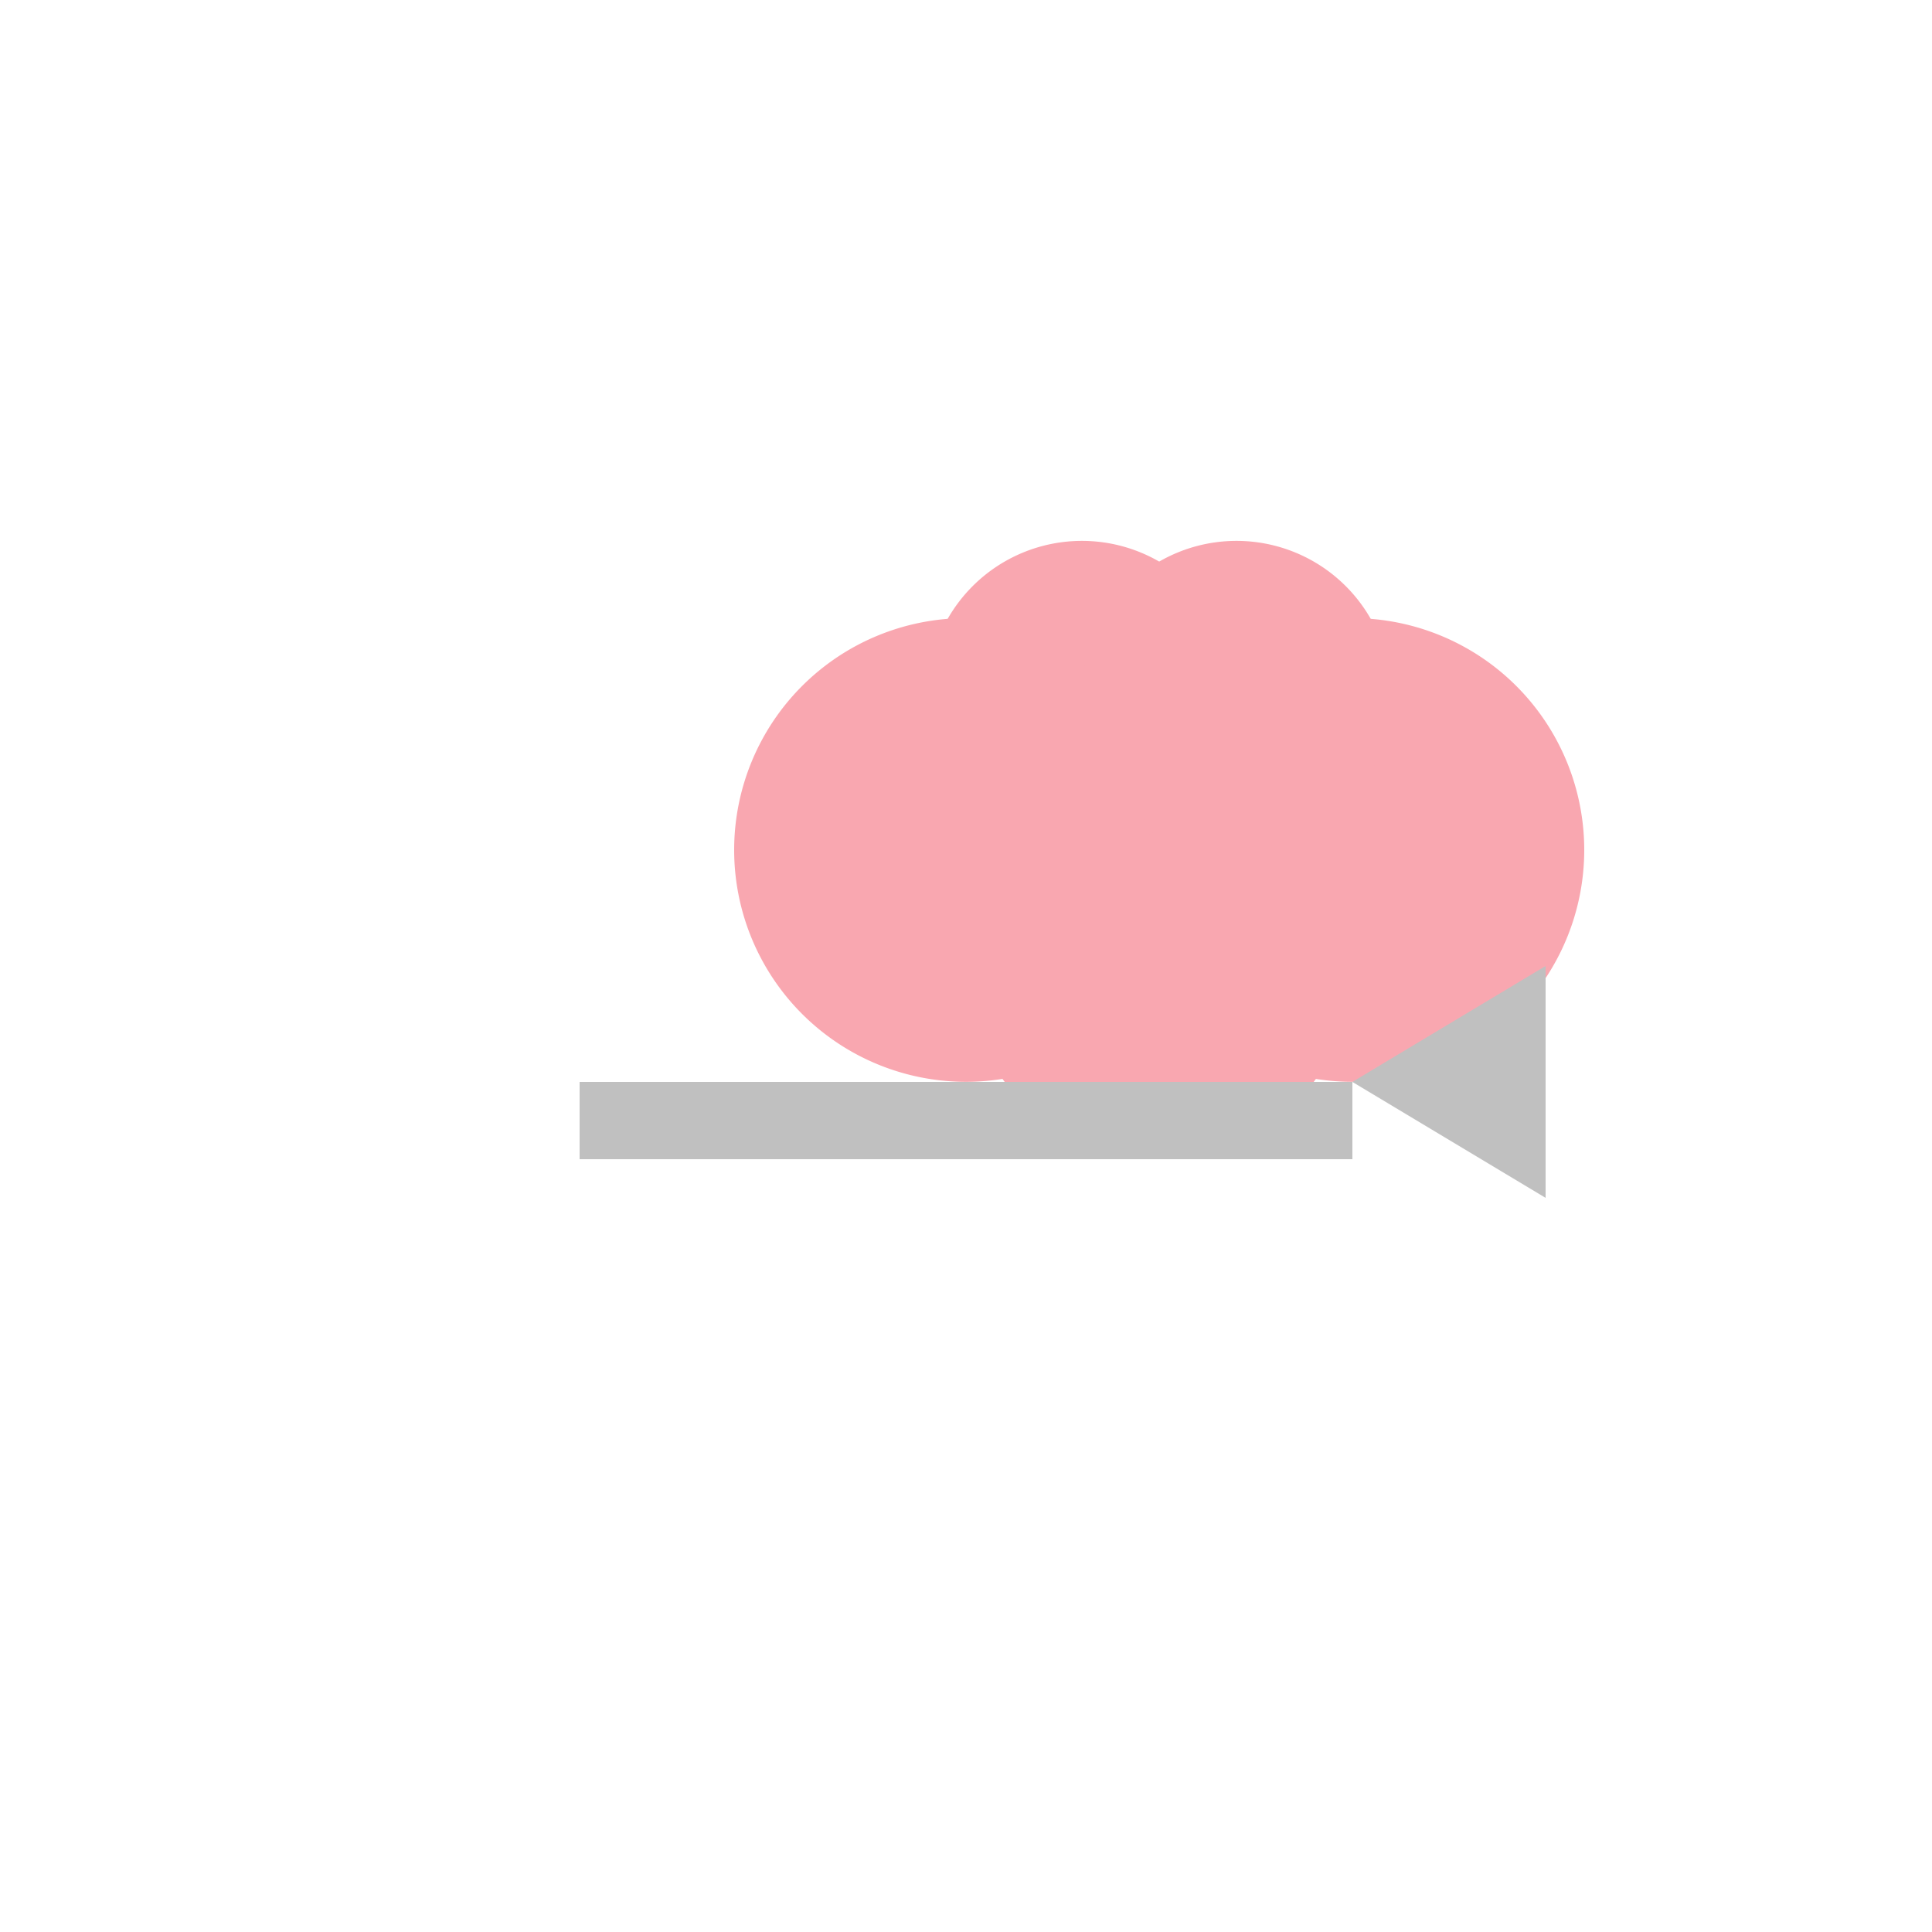 <!--

Generated by DrawGPT.
Free, open source, AI generated images in SVG, PNG, and HTML Canvas format.
https://drawgpt.ai

Created: 2024-02-04T00:09:23.476Z
Link: https://drawgpt.ai/prompt/160450/

-->
<svg xmlns="http://www.w3.org/2000/svg" xmlns:xlink="http://www.w3.org/1999/xlink" width="500" height="500"><defs/><g><path fill="#F9A7B0" stroke="none" paint-order="stroke fill markers" d=" M 350 200 A 50 50 0 1 1 350 199.95"/><path fill="#F9A7B0" stroke="none" paint-order="stroke fill markers" d=" M 310 220 A 60 60 0 1 1 310 219.94"/><path fill="#F9A7B0" stroke="none" paint-order="stroke fill markers" d=" M 410 220 A 60 60 0 1 1 410 219.94"/><path fill="#F9A7B0" stroke="none" paint-order="stroke fill markers" d=" M 350 250 A 50 50 0 1 1 350 249.95"/><path fill="#F9A7B0" stroke="none" paint-order="stroke fill markers" d=" M 320 180 A 40 40 0 1 1 320 179.96"/><path fill="#F9A7B0" stroke="none" paint-order="stroke fill markers" d=" M 360 180 A 40 40 0 1 1 360 179.96"/><rect fill="#C0C0C0" stroke="none" x="150" y="280" width="200" height="20"/><path fill="#C0C0C0" stroke="none" paint-order="stroke fill markers" d=" M 350 280 L 400 250 L 400 310 Z"/></g></svg>